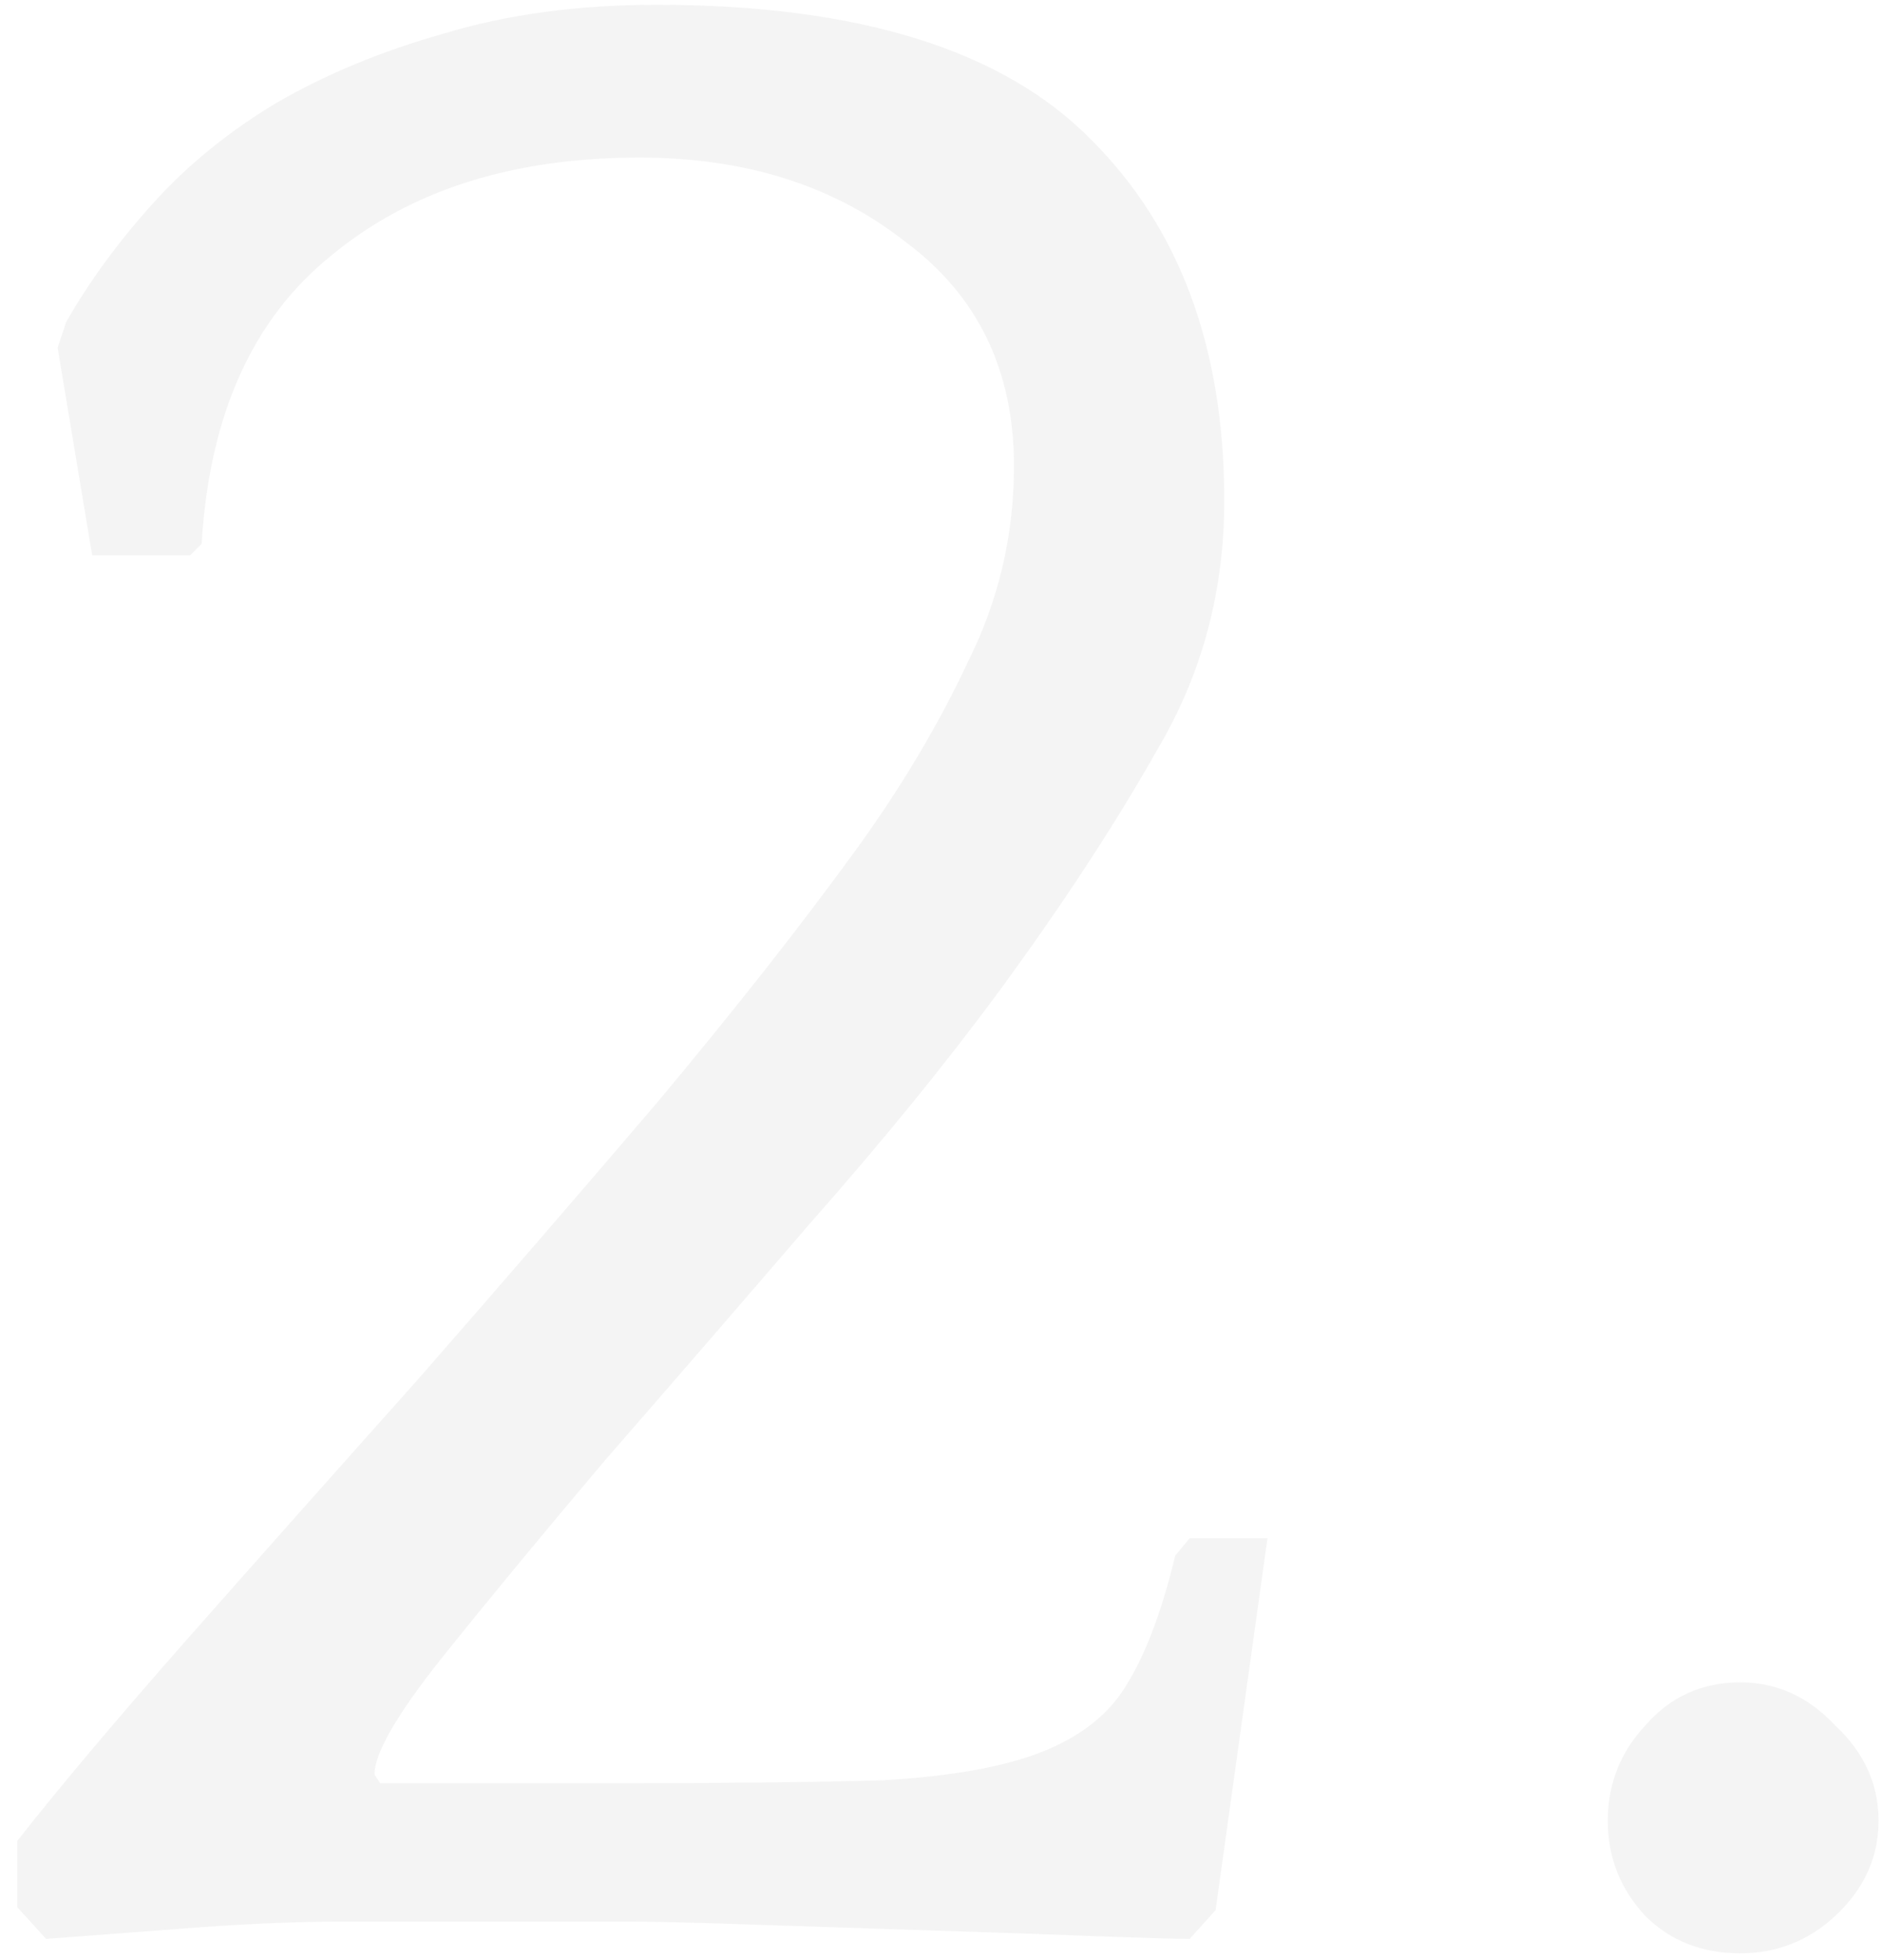 <svg width="98" height="102" viewBox="0 0 98 102" fill="none" xmlns="http://www.w3.org/2000/svg">
<path d="M3 18.1L3.45 16.75C4.65 14.65 6.15 12.6 7.95 10.6C9.75 8.6 11.9 6.85 14.4 5.35C17 3.85 19.9 2.65 23.1 1.75C26.4 0.75 30.1 0.25 34.2 0.25C44.7 0.25 52.25 2.6 56.85 7.3C61.45 11.9 63.75 18.15 63.75 26.05C63.75 30.75 62.6 35.05 60.3 38.95C58.1 42.85 55.35 47.05 52.05 51.55C49.25 55.35 45.95 59.4 42.15 63.7C38.45 68 34.9 72.1 31.5 76C28.2 79.9 25.35 83.35 22.95 86.35C20.65 89.25 19.5 91.25 19.5 92.35L19.8 92.8H31.5C37.5 92.8 42.3 92.75 45.9 92.65C49.5 92.45 52.3 91.95 54.3 91.15C56.3 90.35 57.75 89.2 58.65 87.7C59.65 86.1 60.5 83.85 61.2 80.95L61.95 80.05H66L63.3 99.4L61.95 100.9C61.25 100.9 59.55 100.85 56.85 100.75C54.25 100.65 51.35 100.55 48.15 100.45C45.05 100.35 42 100.25 39 100.15C36.1 100.05 34 100 32.7 100H17.85C15.65 100 13.15 100.1 10.35 100.3C7.65 100.5 5 100.7 2.4 100.9L0.9 99.25V95.8C3.1 93 6.05 89.5 9.75 85.3C13.55 81 17.55 76.5 21.75 71.8C25.95 67 30.1 62.2 34.2 57.4C38.3 52.5 41.8 48.05 44.7 44.05C47 40.85 48.9 37.65 50.4 34.45C52 31.25 52.8 27.85 52.8 24.25C52.8 19.25 50.9 15.35 47.1 12.55C43.4 9.65 38.8 8.2 33.3 8.2C26.7 8.2 21.35 9.9 17.25 13.3C13.15 16.6 10.9 21.6 10.5 28.3L9.9 28.9H4.8L3 18.1ZM83.72 94.75C83.72 92.85 84.37 91.2 85.67 89.8C86.97 88.3 88.62 87.55 90.62 87.55C92.52 87.55 94.17 88.3 95.57 89.8C97.07 91.2 97.82 92.85 97.82 94.75C97.82 96.65 97.07 98.3 95.57 99.7C94.17 101 92.52 101.65 90.62 101.65C88.62 101.65 86.97 101 85.67 99.7C84.37 98.3 83.72 96.65 83.72 94.75Z" fill="#1E1E1E" fill-opacity="0.05"/>
</svg>
